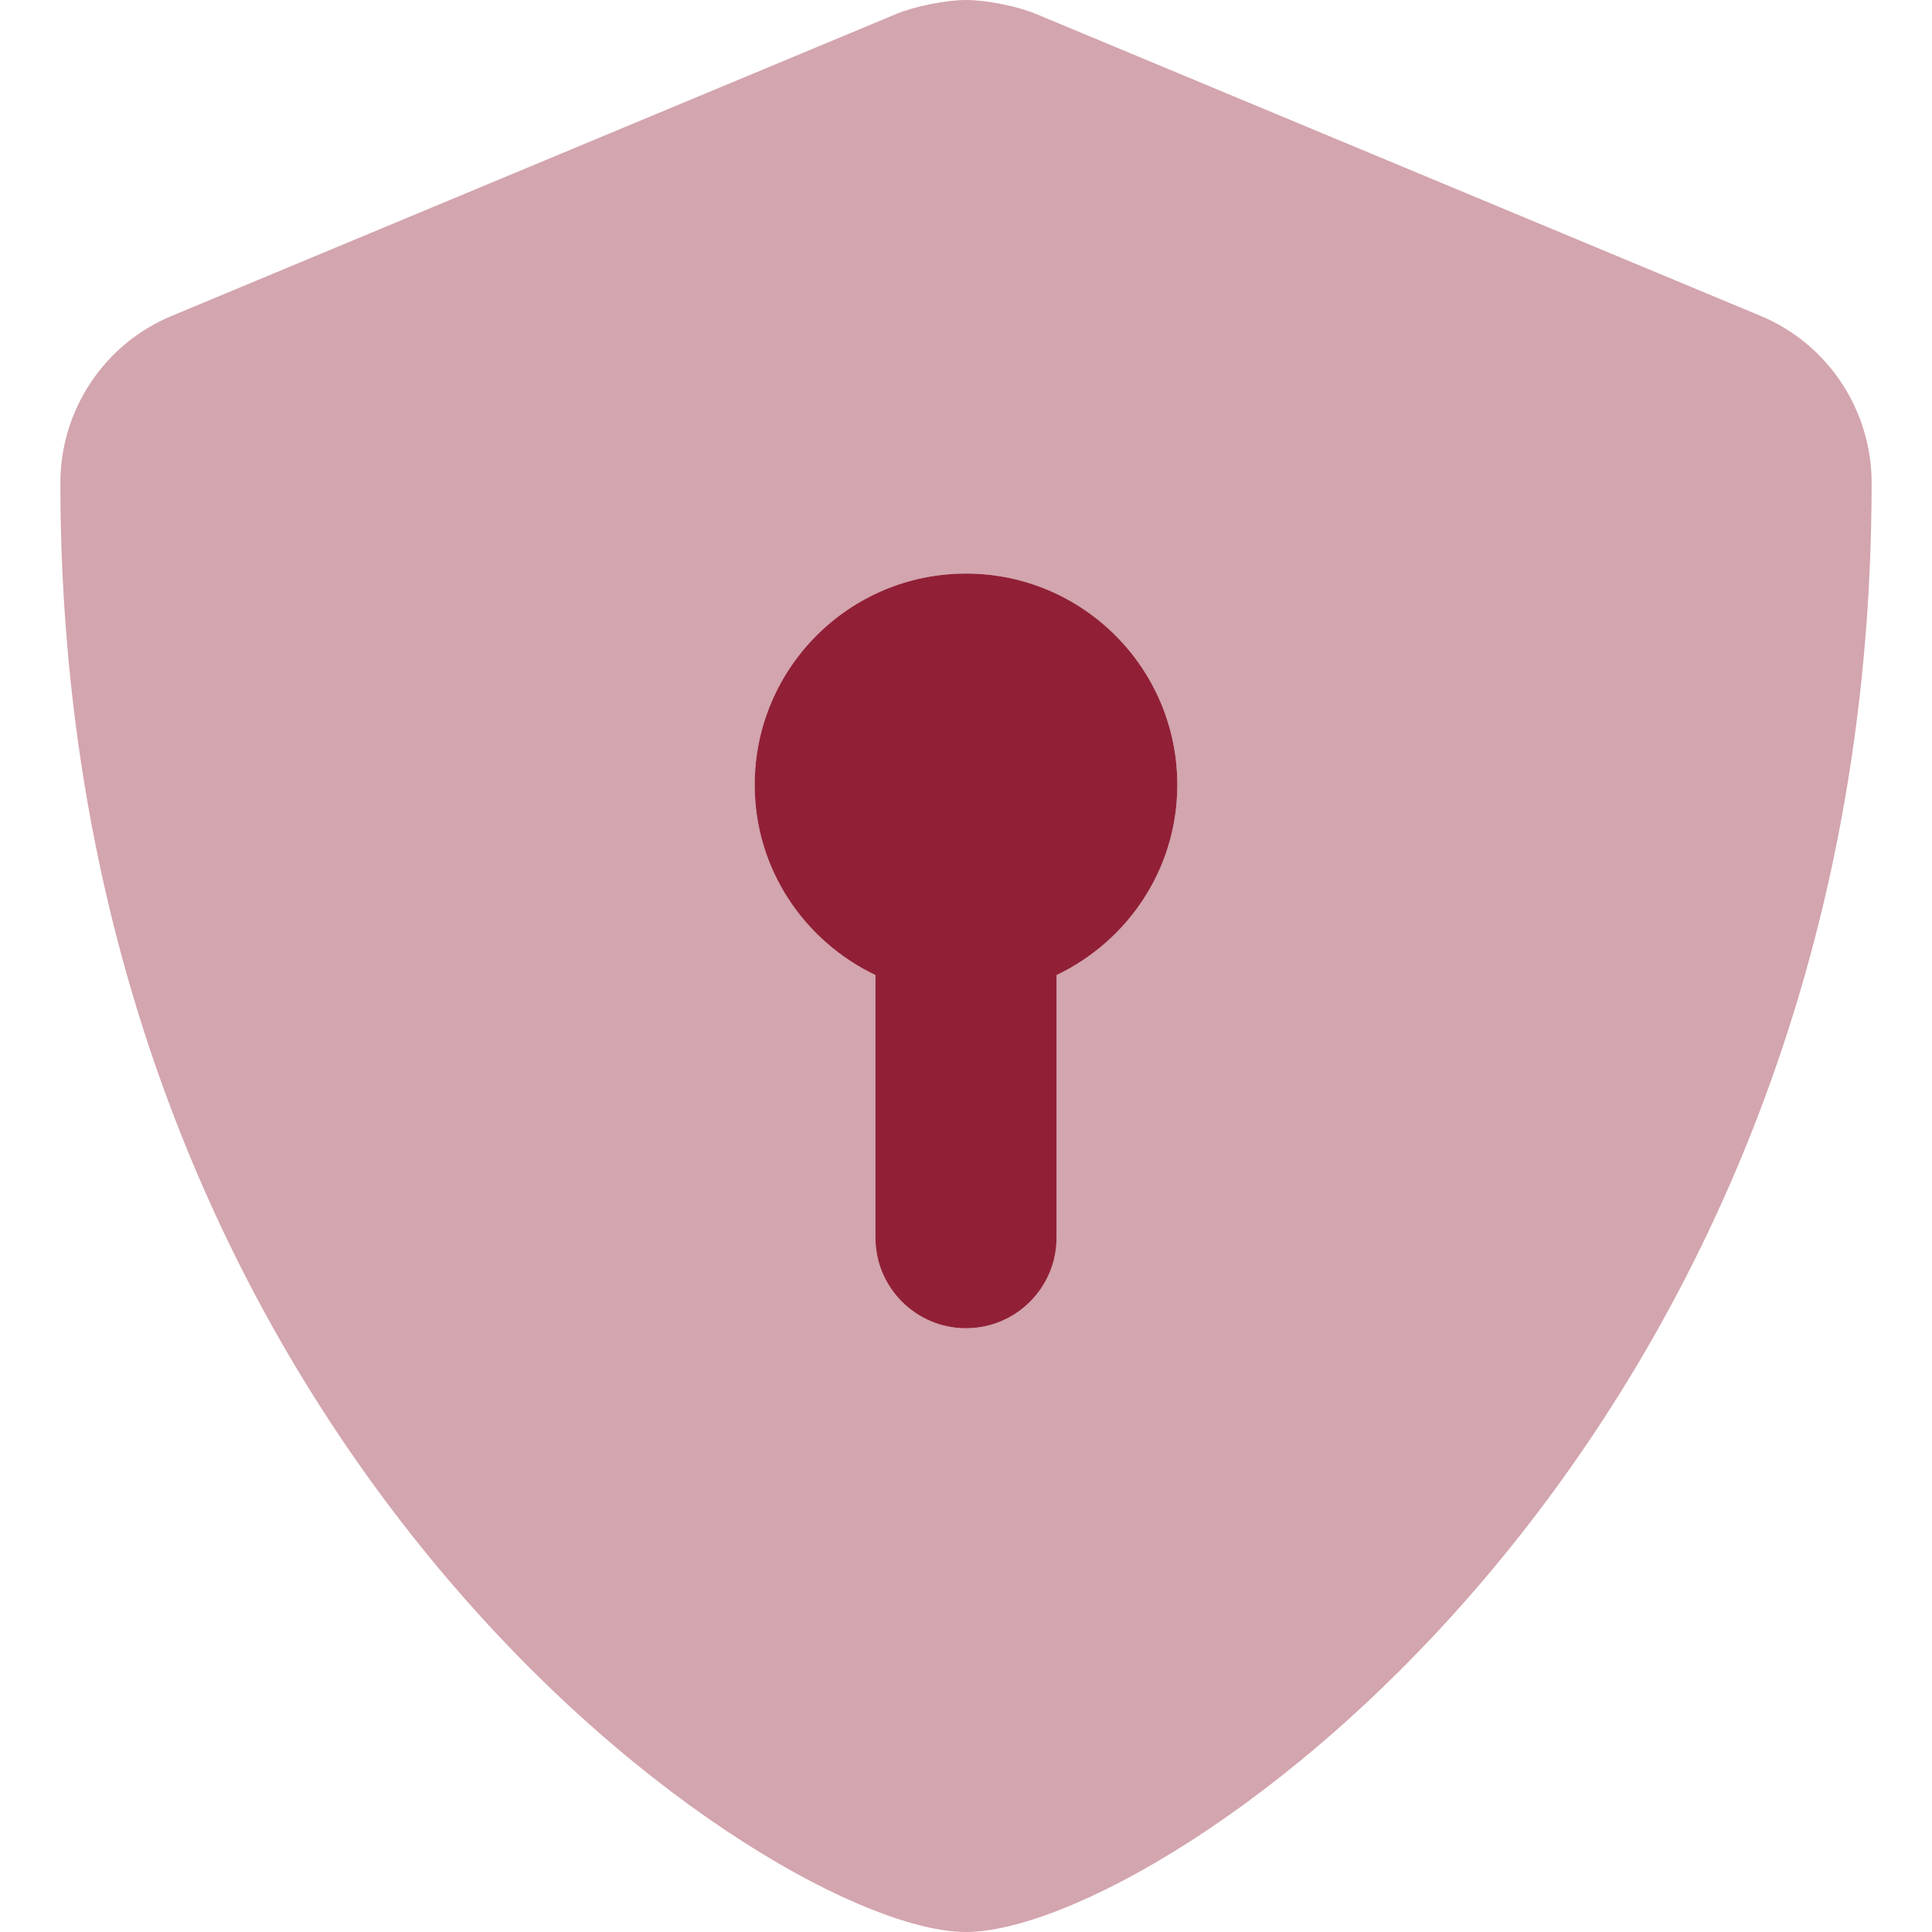 <?xml version="1.0" encoding="UTF-8"?> <svg xmlns="http://www.w3.org/2000/svg" width="512" height="512" viewBox="0 0 512 512" fill="none"><path opacity="0.4" d="M466.5 83.68L274.5 3.672C269.625 1.641 261.344 0 256.062 0C250.75 0 242.5 1.641 237.594 3.672L45.594 83.68C27.688 91.07 16 108.574 16 127.984C16 385.157 205.164 512 255.953 512C307.975 512 496 383.813 496 127.984C496 108.574 484.312 91.07 466.5 83.68ZM280 258.406V328C280 341.25 269.25 352 256 352C242.75 352 232 341.25 232 328V258.406C213.133 249.398 200 230.301 200 208C200 177.07 225.072 152 256 152C286.928 152 312 177.07 312 208C312 230.301 298.867 249.398 280 258.406Z" fill="#912036"></path><path d="M280 258.406V328C280 341.25 269.25 352 256 352C242.75 352 232 341.25 232 328V258.406C213.133 249.398 200 230.301 200 208C200 177.07 225.072 152 256 152C286.928 152 312 177.07 312 208C312 230.301 298.867 249.398 280 258.406Z" fill="#912036"></path></svg> 